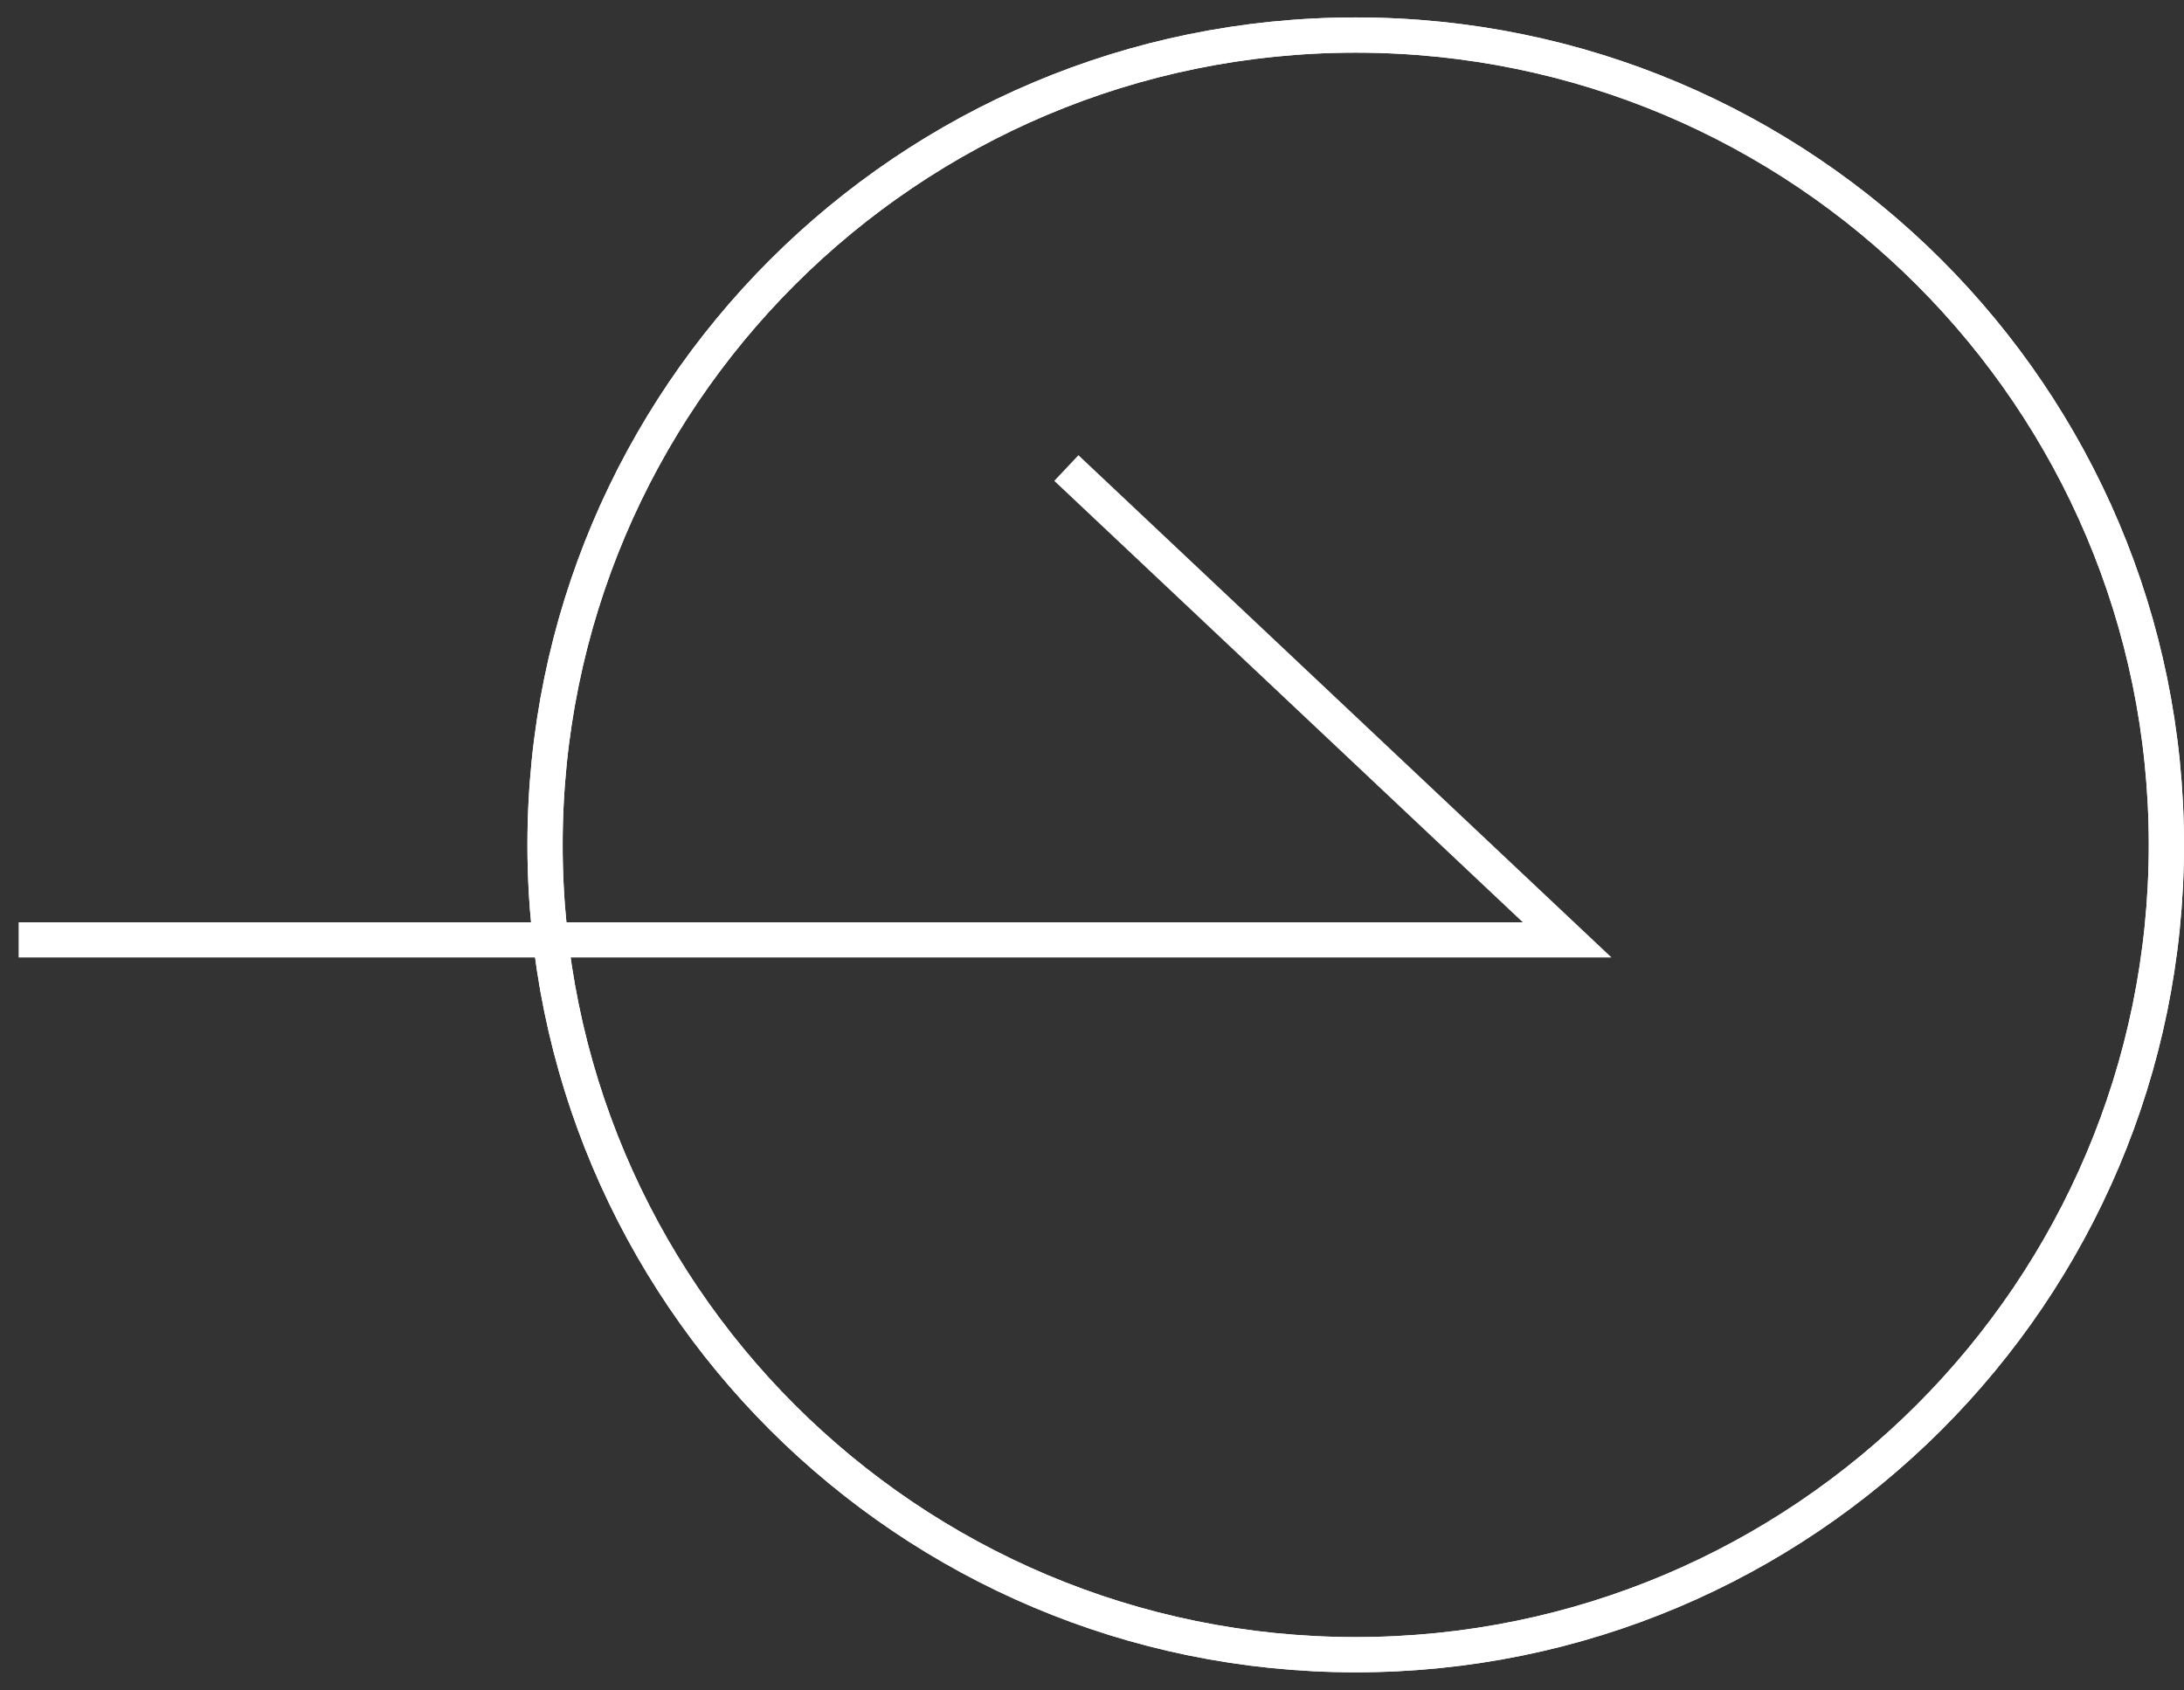 <svg width="62" height="48" viewBox="0 0 62 48" fill="none" xmlns="http://www.w3.org/2000/svg">
<rect x="0" y="0" width="62" height="48" fill="#333333" stroke="none"/>
<path d="M61.5 23.99C61.5 36.69 51.197 46.985 38.487 46.985C25.776 46.985 15.473 36.69 15.473 23.99C15.473 11.291 25.776 0.995 38.487 0.995C51.197 0.995 61.5 11.291 61.5 23.99Z" stroke="white"/>
<path d="M38.487 46.986C51.197 46.986 61.5 36.69 61.5 23.99C61.5 11.29 51.197 0.995 38.487 0.995C25.777 0.995 15.473 11.29 15.473 23.99C15.473 36.69 25.777 46.986 38.487 46.986Z" stroke="white"/>
<path d="M0.529 26.688L44.489 26.688L30.272 13.29" stroke="white"/>
</svg>
